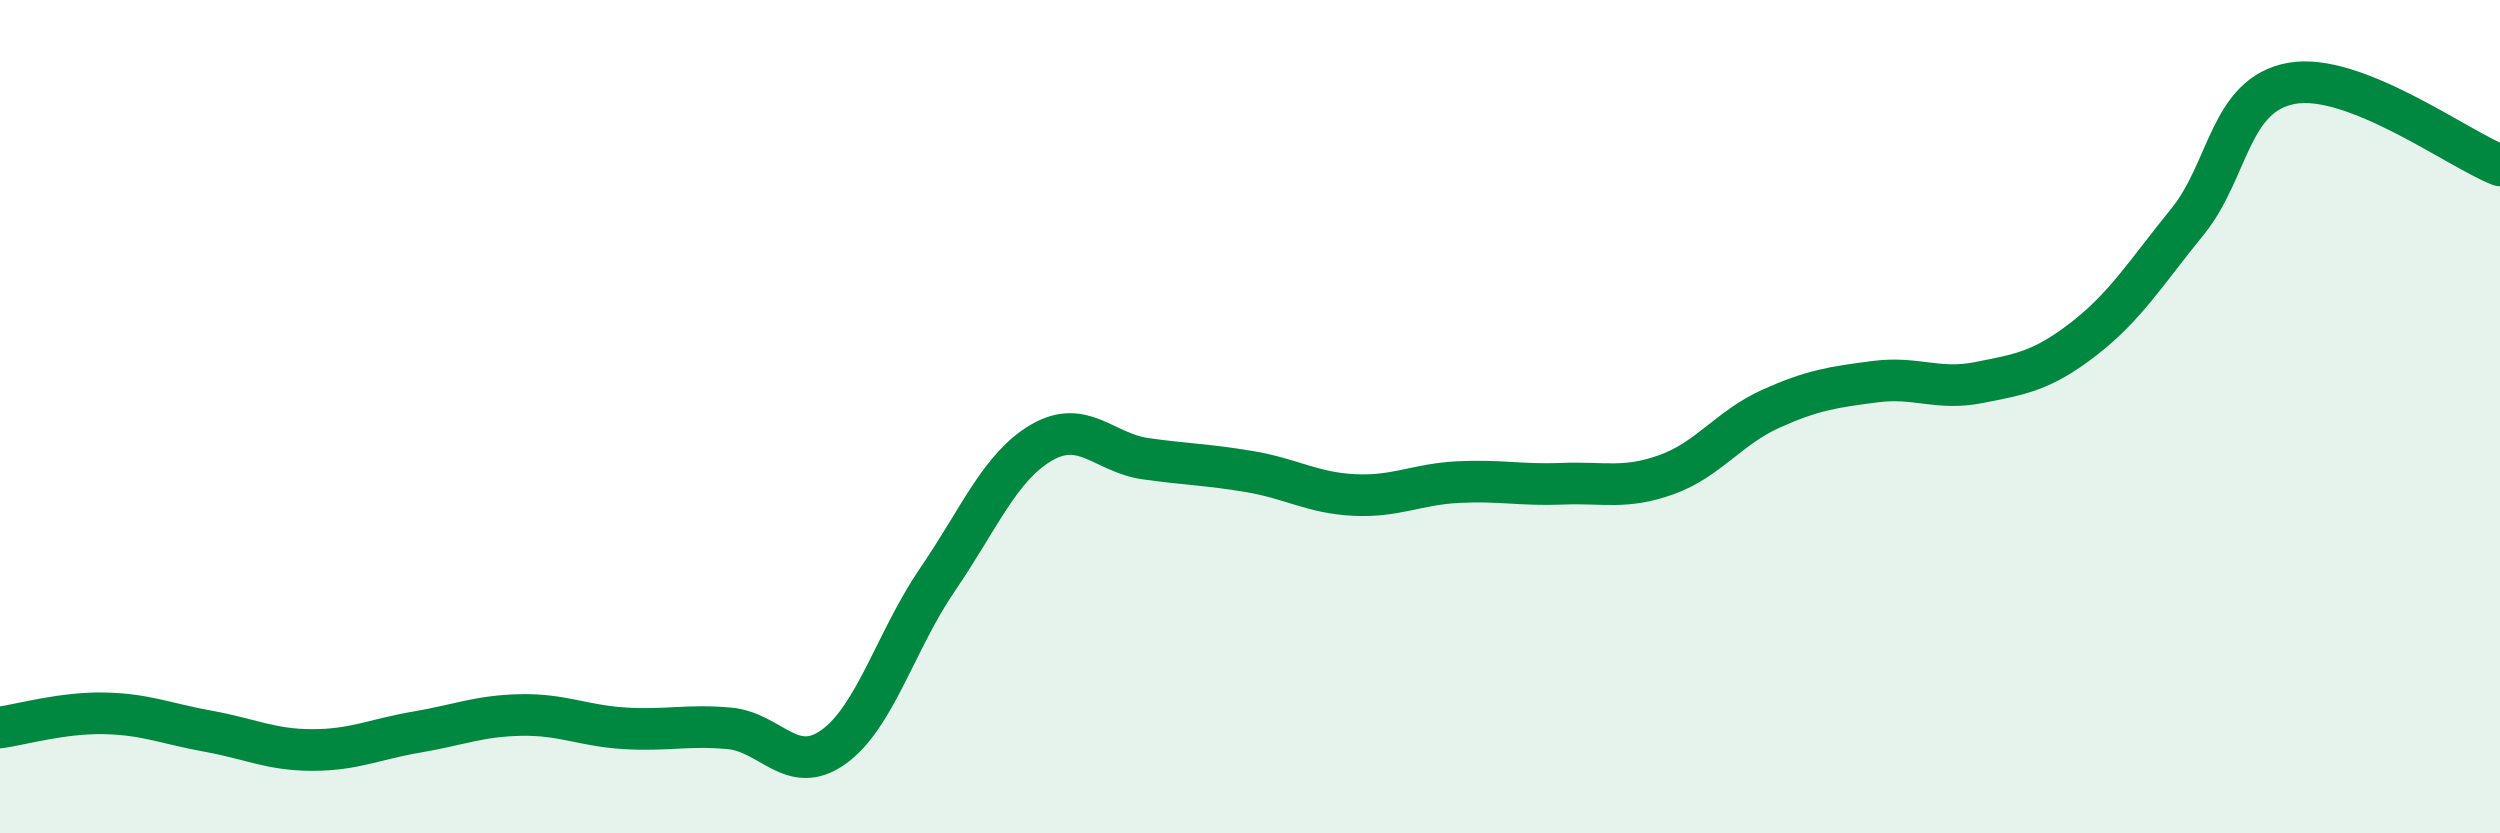 
    <svg width="60" height="20" viewBox="0 0 60 20" xmlns="http://www.w3.org/2000/svg">
      <path
        d="M 0,17.46 C 0.5,17.39 1.5,17.1 2.5,17.12 C 3.5,17.14 4,17.37 5,17.55 C 6,17.73 6.5,18 7.5,18 C 8.5,18 9,17.74 10,17.57 C 11,17.4 11.5,17.18 12.5,17.16 C 13.5,17.14 14,17.42 15,17.48 C 16,17.54 16.5,17.39 17.5,17.48 C 18.5,17.57 19,18.64 20,17.93 C 21,17.22 21.5,15.37 22.5,13.91 C 23.5,12.45 24,11.2 25,10.62 C 26,10.04 26.5,10.87 27.5,11.01 C 28.5,11.15 29,11.15 30,11.32 C 31,11.49 31.5,11.83 32.5,11.88 C 33.5,11.93 34,11.62 35,11.57 C 36,11.52 36.5,11.65 37.5,11.61 C 38.5,11.57 39,11.75 40,11.39 C 41,11.03 41.5,10.26 42.5,9.81 C 43.5,9.36 44,9.29 45,9.16 C 46,9.03 46.5,9.38 47.5,9.18 C 48.5,8.98 49,8.91 50,8.14 C 51,7.37 51.5,6.55 52.5,5.32 C 53.5,4.09 53.5,2.27 55,2 C 56.5,1.73 59,3.58 60,3.97L60 20L0 20Z"
        fill="#008740"
        opacity="0.1"
        stroke-linecap="round"
        stroke-linejoin="round"
      />
      <path
        d="M 0,17.46 C 0.5,17.39 1.5,17.1 2.5,17.12 C 3.5,17.14 4,17.37 5,17.55 C 6,17.73 6.5,18 7.5,18 C 8.5,18 9,17.74 10,17.57 C 11,17.4 11.5,17.18 12.5,17.16 C 13.5,17.14 14,17.42 15,17.48 C 16,17.54 16.5,17.39 17.5,17.48 C 18.5,17.57 19,18.64 20,17.93 C 21,17.22 21.5,15.37 22.5,13.91 C 23.5,12.45 24,11.2 25,10.62 C 26,10.04 26.5,10.87 27.5,11.01 C 28.5,11.15 29,11.15 30,11.32 C 31,11.49 31.5,11.83 32.5,11.88 C 33.5,11.93 34,11.62 35,11.57 C 36,11.52 36.5,11.65 37.5,11.61 C 38.5,11.57 39,11.75 40,11.39 C 41,11.03 41.5,10.26 42.5,9.81 C 43.5,9.36 44,9.29 45,9.16 C 46,9.03 46.5,9.38 47.5,9.18 C 48.5,8.98 49,8.91 50,8.14 C 51,7.37 51.5,6.55 52.5,5.32 C 53.5,4.09 53.5,2.27 55,2 C 56.5,1.73 59,3.58 60,3.97"
        stroke="#008740"
        stroke-width="1"
        fill="none"
        stroke-linecap="round"
        stroke-linejoin="round"
      />
    </svg>
  